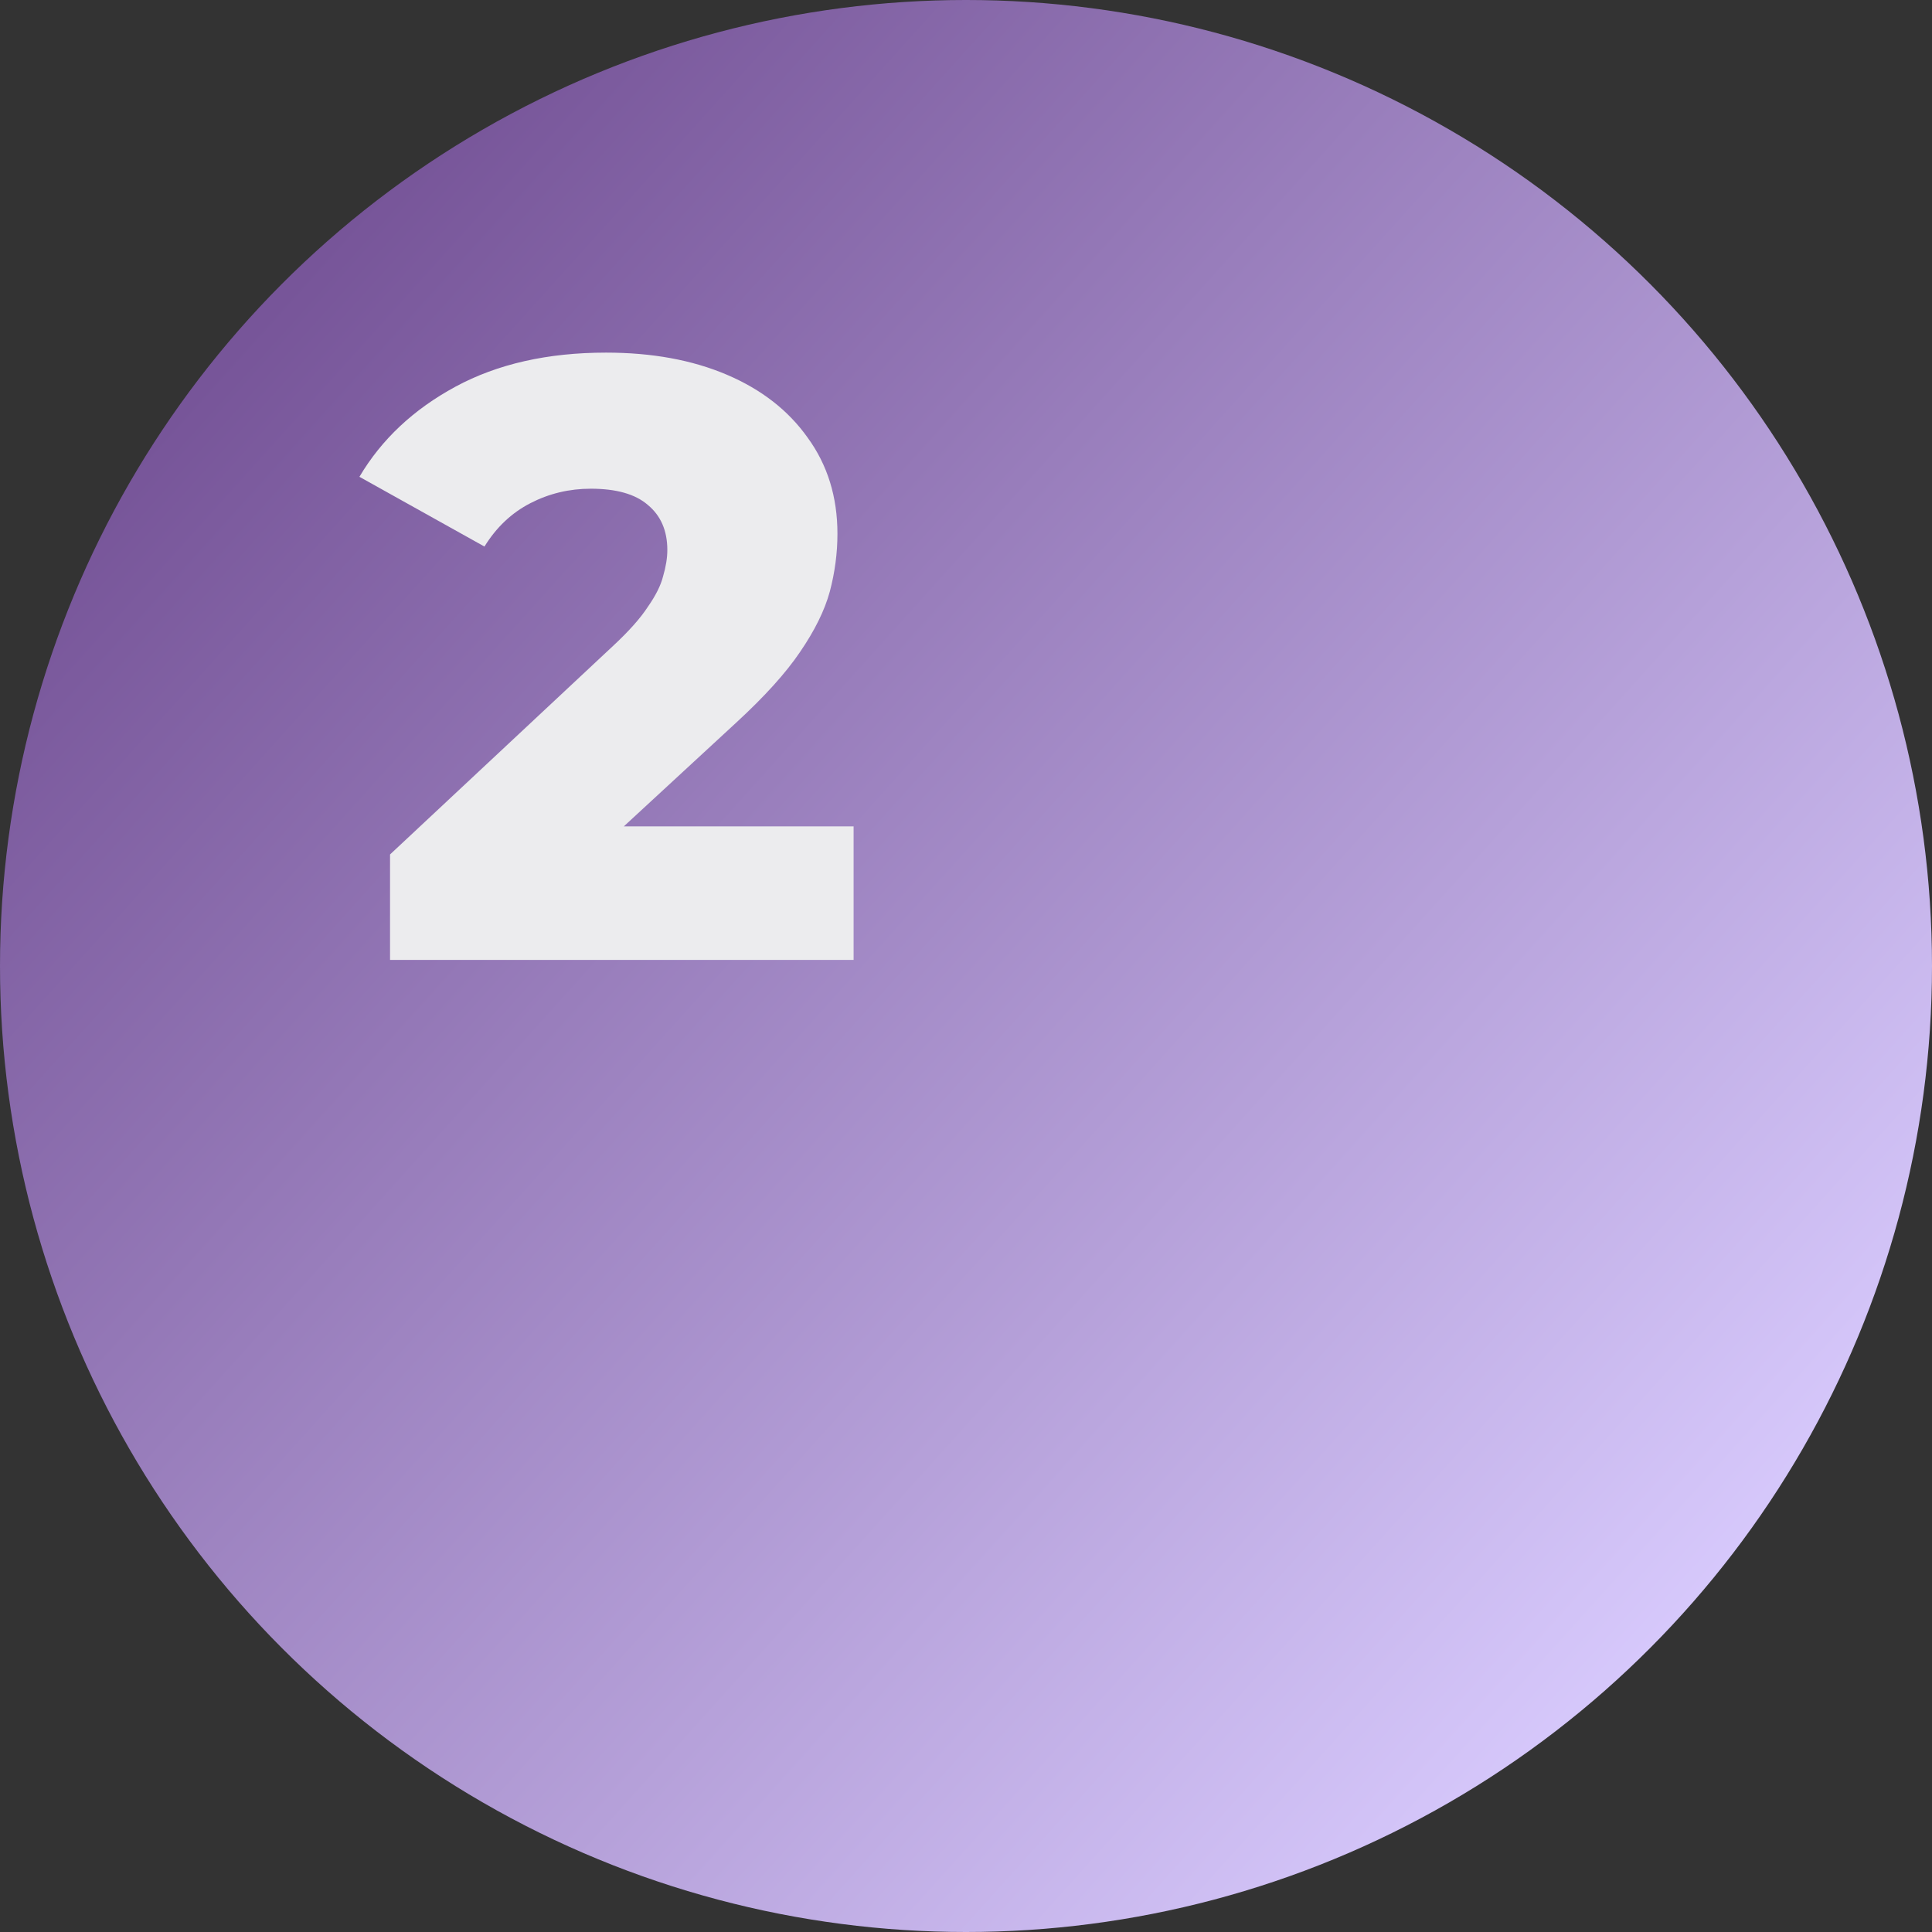 <?xml version="1.0" encoding="UTF-8"?> <svg xmlns="http://www.w3.org/2000/svg" width="159" height="159" viewBox="0 0 159 159" fill="none"><rect x="0" y="0" width="159" height="159" fill="#333333" stroke="none"/> <circle cx="79.5" cy="79.5" r="79.5" fill="url(#paint0_linear_143_8)"></circle> <path d="M32.1 79V70.32L50.44 53.17C51.747 51.957 52.703 50.883 53.31 49.95C53.963 49.017 54.383 48.177 54.57 47.43C54.803 46.637 54.92 45.913 54.92 45.26C54.92 43.673 54.383 42.437 53.31 41.55C52.283 40.663 50.72 40.22 48.62 40.22C46.847 40.22 45.19 40.617 43.65 41.41C42.11 42.203 40.85 43.393 39.87 44.98L29.58 39.24C31.4 36.16 34.037 33.687 37.49 31.82C40.943 29.953 45.073 29.02 49.88 29.02C53.66 29.02 56.973 29.627 59.82 30.84C62.667 32.053 64.883 33.78 66.47 36.02C68.103 38.26 68.92 40.897 68.92 43.93C68.92 45.517 68.71 47.103 68.29 48.69C67.87 50.23 67.053 51.887 65.84 53.66C64.673 55.387 62.923 57.323 60.59 59.47L46.03 72.91L43.72 68.01H70.25V79H32.1Z" fill="#ECECEE"></path> <defs> <linearGradient id="paint0_linear_143_8" x1="20.5" y1="27.5" x2="139.125" y2="134.355" gradientUnits="userSpaceOnUse"> <stop stop-color="#775599"></stop> <stop offset="1" stop-color="#D7C9FC"></stop> </linearGradient> </defs> </svg> 